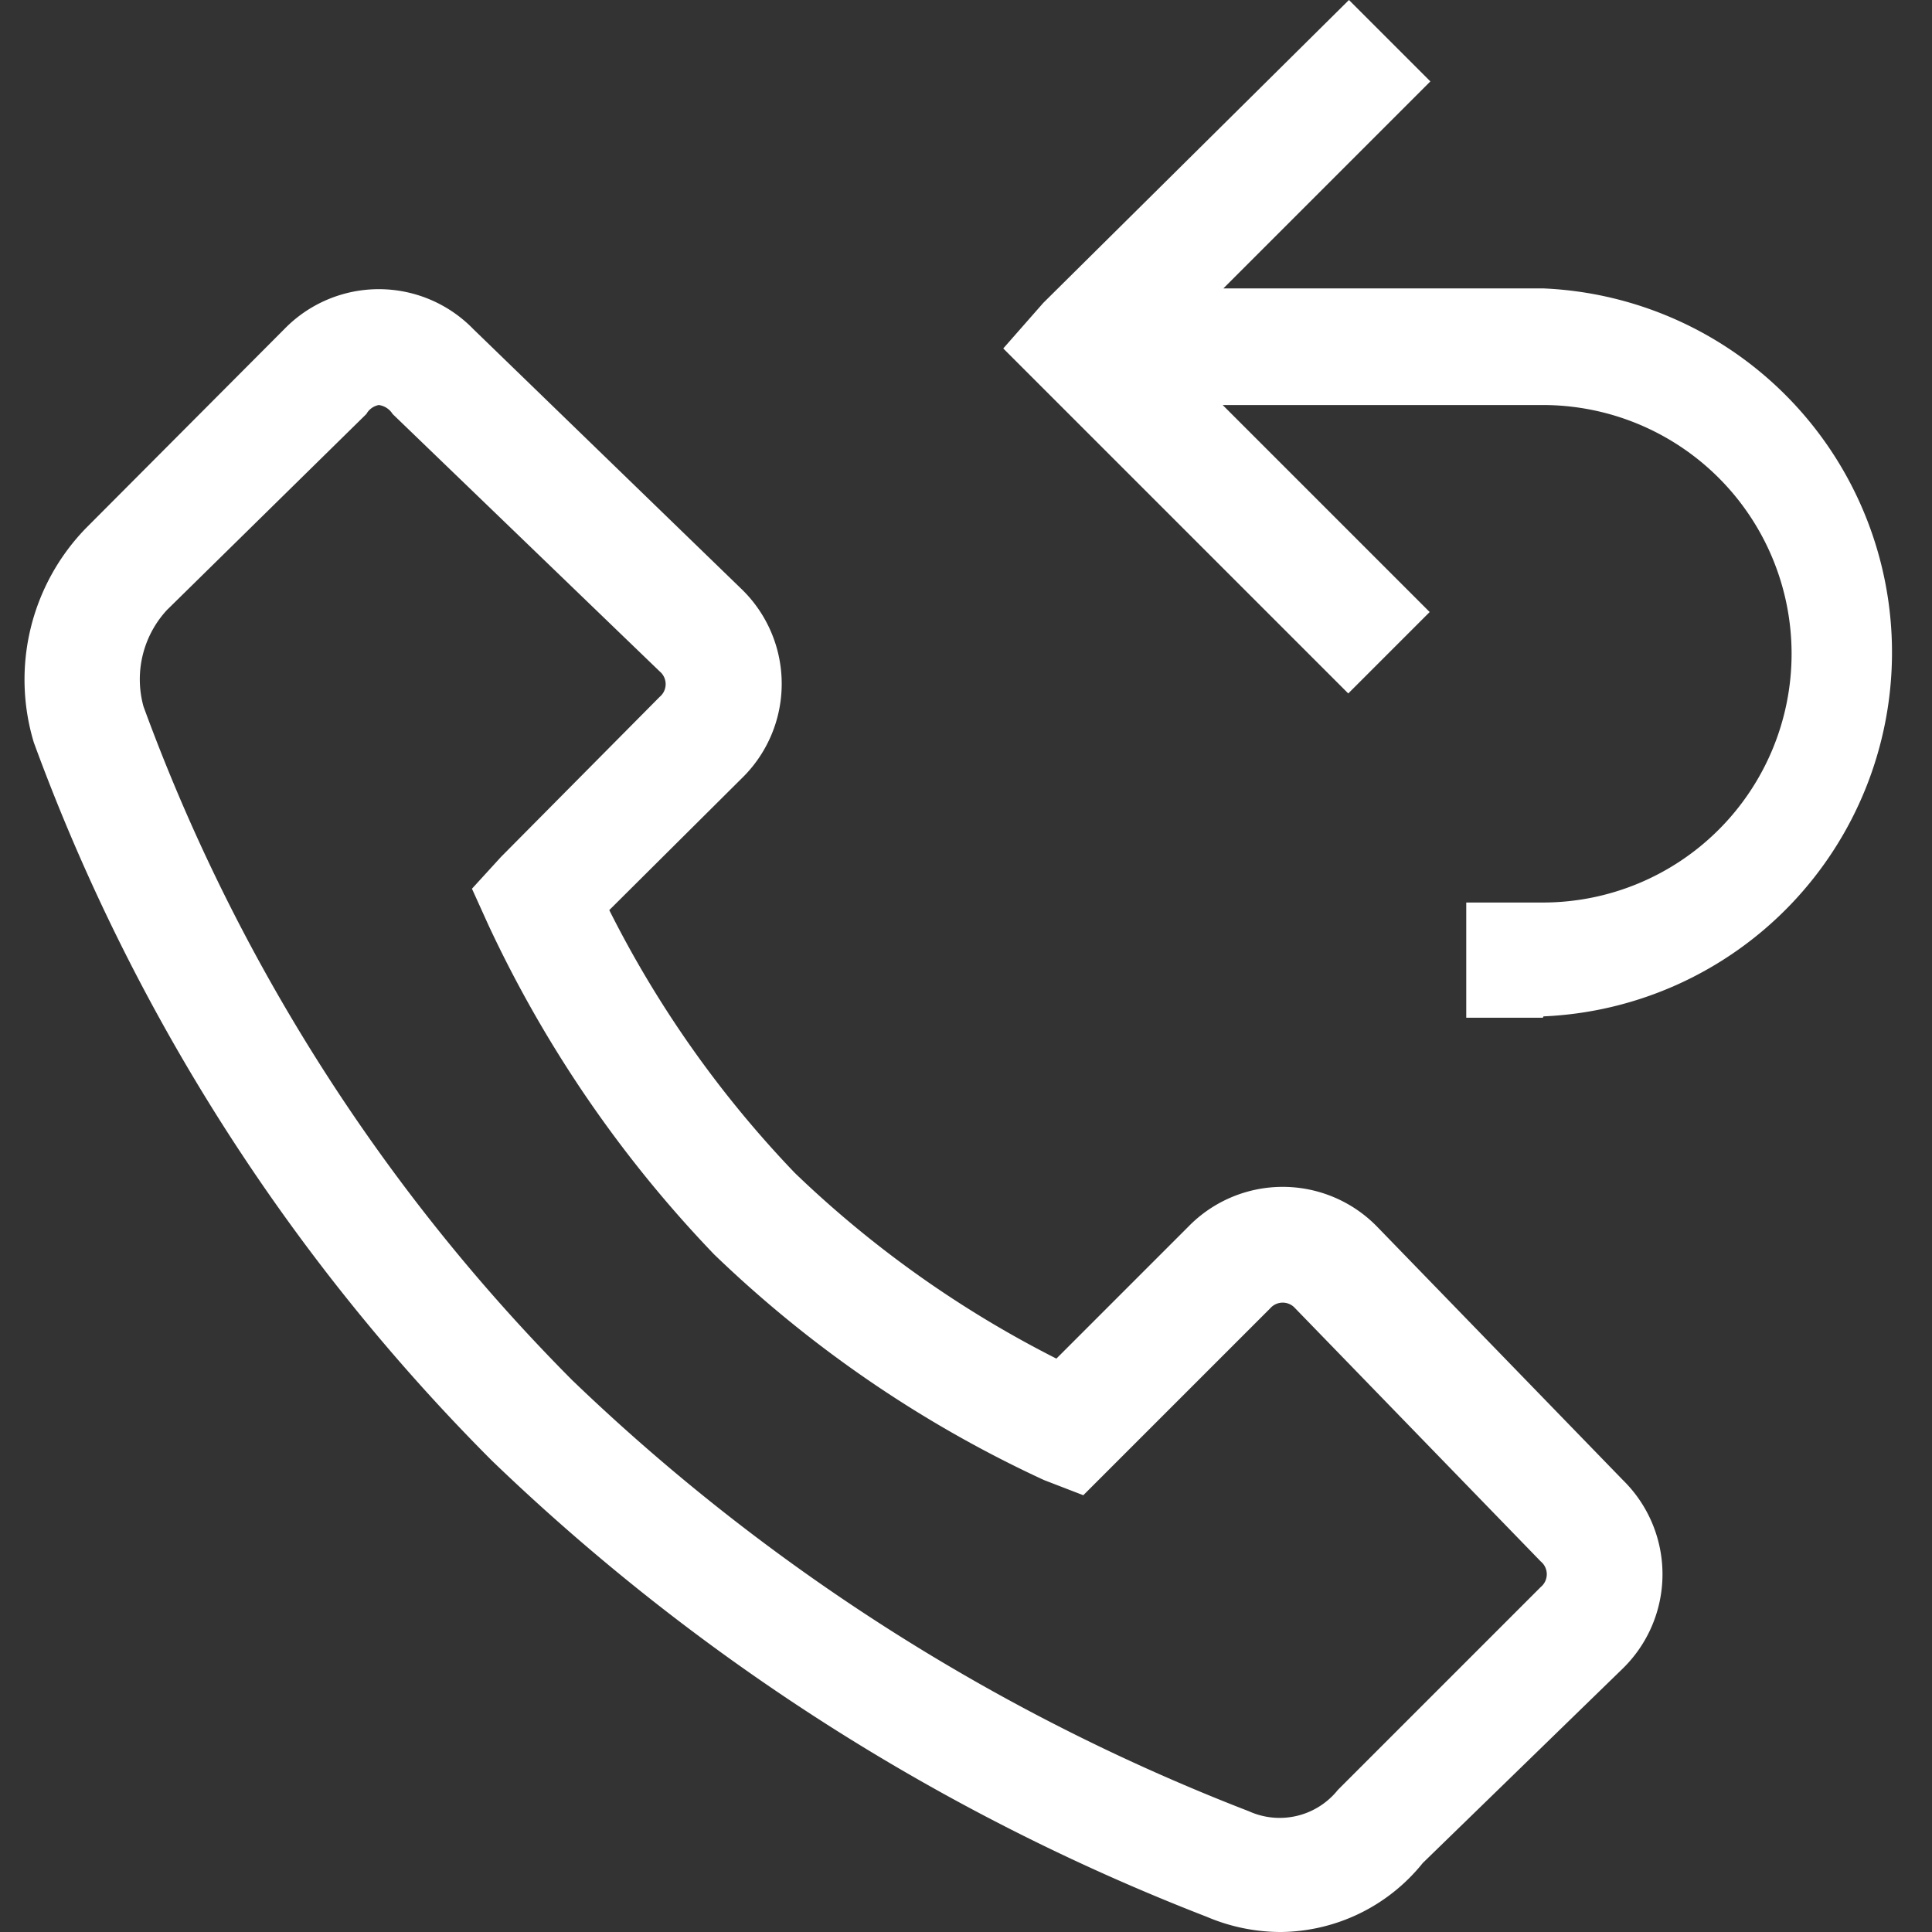 <svg xmlns="http://www.w3.org/2000/svg" viewBox="0 0 28 28"><rect x="0" y="0" width="28" height="28" fill="#333333" stroke="none"/><defs><style>.cls-1{fill:none;}.cls-2{fill:#fff;}</style></defs><title>i_contatti</title><g id="Livello_2" data-name="Livello 2"><g id="Livello_1-2" data-name="Livello 1"><rect class="cls-1" width="28" height="28"/><path class="cls-2" d="M18.57,28a2.74,2.74,0,0,1-1.08-.22A31.19,31.19,0,0,1,7.13,21.17,28.69,28.69,0,0,1,.49,10.76a3.15,3.15,0,0,1,.75-3.1L4.12,4.77a1.91,1.91,0,0,1,2.74,0l3.89,3.77a1.91,1.91,0,0,1,0,2.74L8.83,13.19A15.64,15.64,0,0,0,11.52,17a15.66,15.66,0,0,0,3.79,2.69l1.91-1.91a1.91,1.91,0,0,1,2.74,0l3.56,3.67a1.91,1.91,0,0,1,0,2.73L20.62,27A2.67,2.67,0,0,1,18.57,28ZM5.49,5.87A.26.26,0,0,0,5.31,6L2.42,8.84a1.48,1.48,0,0,0-.34,1.4A27,27,0,0,0,8.29,20a29.48,29.48,0,0,0,9.81,6.25,1.08,1.08,0,0,0,1.29-.31L22.33,23a.24.24,0,0,0,0-.37l-3.56-3.67a.24.24,0,0,0-.36,0l-2.71,2.71-.57-.22a17.39,17.39,0,0,1-4.78-3.27,17.69,17.69,0,0,1-3.27-4.77l-.24-.53.42-.46L9.56,10.1a.24.24,0,0,0,0-.37L5.69,6A.28.28,0,0,0,5.49,5.87Zm16.87,8.88H21.25V13.08h1.11a3.6,3.6,0,0,0,0-7.21H17.72l3,3-1.18,1.18-5-5,.58-.66L19.55,0l1.18,1.18-3,3h4.64a5.28,5.28,0,0,1,0,10.55Z"/></g></g></svg>
